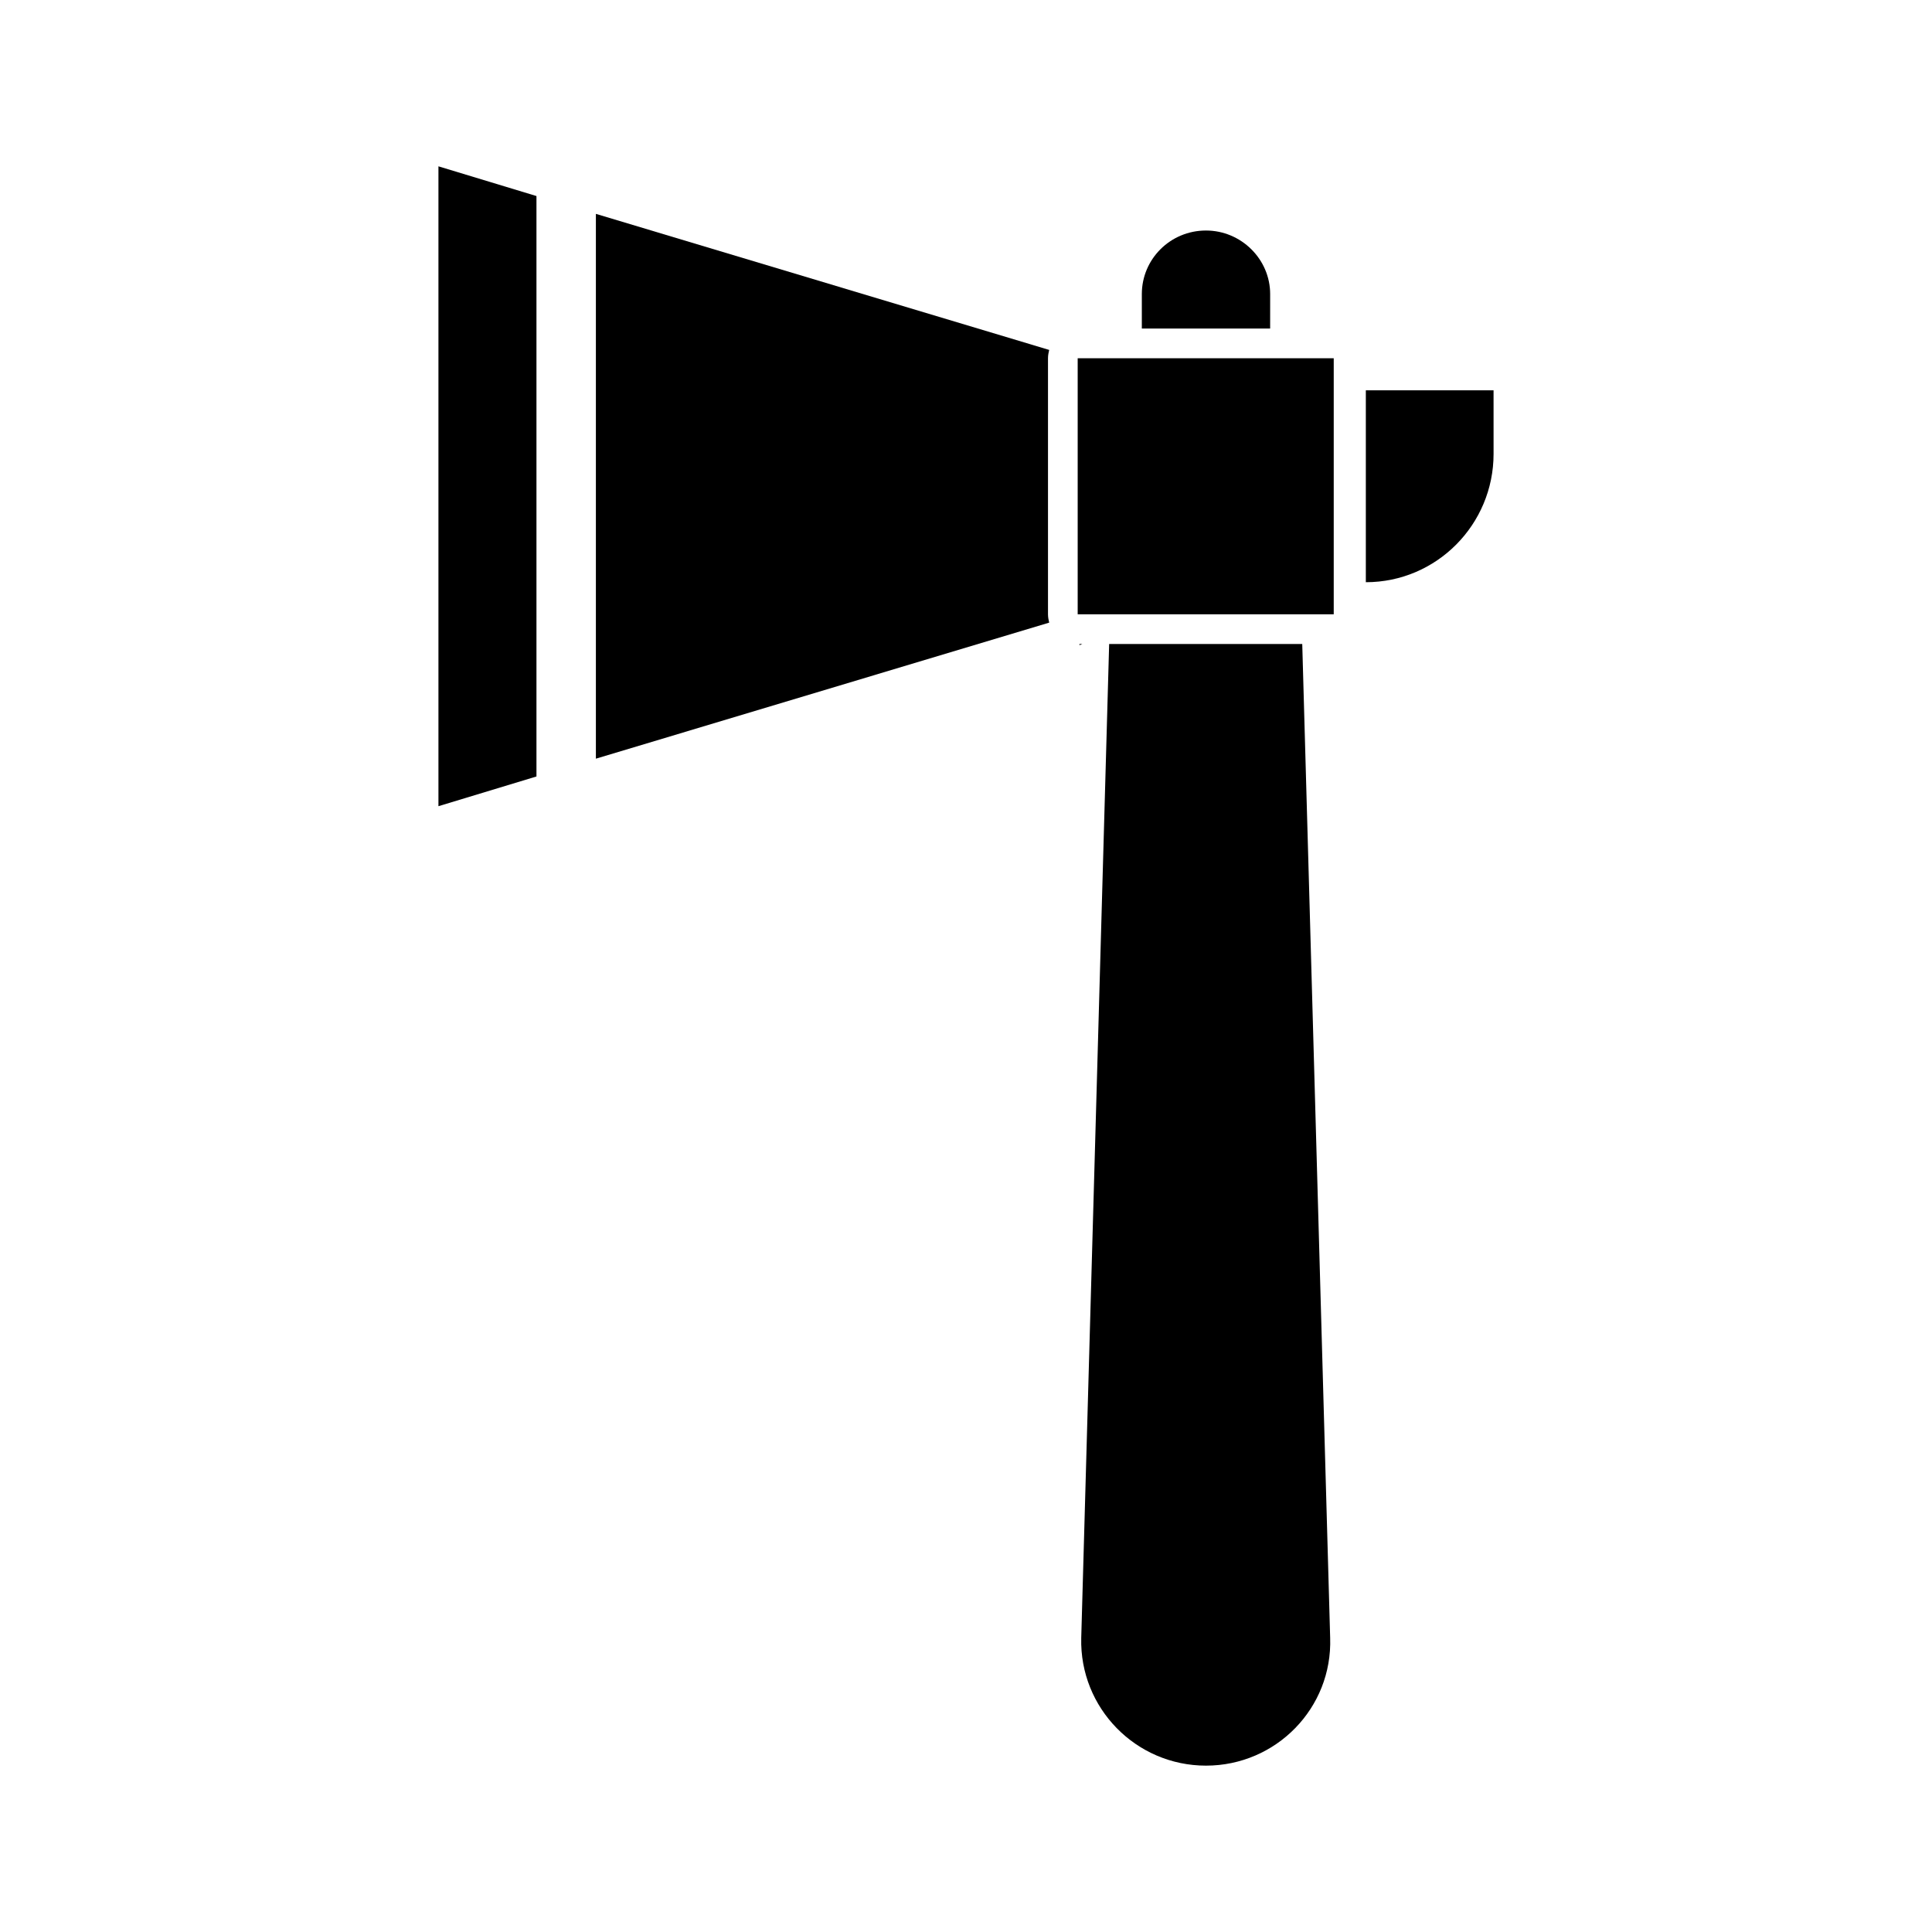 <?xml version="1.0" encoding="UTF-8"?>
<!-- Uploaded to: SVG Repo, www.svgrepo.com, Generator: SVG Repo Mixer Tools -->
<svg fill="#000000" width="800px" height="800px" version="1.1" viewBox="144 144 512 512" xmlns="http://www.w3.org/2000/svg">
 <g>
  <path d="m421.73 244.76v-5.824c0-0.789 0.156-1.574 0.316-2.203l-120.13-36.055v144.38l120.13-36.055c-0.156-0.629-0.316-1.418-0.316-2.203z"/>
  <path d="m260.19 357.65 25.977-7.875v-153.82l-25.977-7.875z"/>
  <path d="m430.07 314.66v0.316l0.785-0.316z"/>
  <path d="m481.39 314.66h-43.453l-7.398 263.4c-0.473 18.578 14.484 33.852 33.062 33.852s33.535-15.273 32.906-33.852l-7.398-263.4z"/>
  <path d="m472.73 231.07h7.871l0.004-9.133c0-9.289-7.715-16.848-17.004-16.848-9.445 0-17.004 7.559-17.004 16.848v9.133z"/>
  <path d="m438.73 238.94h-9.133v67.855h67.855v-67.855z"/>
  <path d="m505.96 247.44v50.852c18.734 0 33.852-15.273 33.852-34.008l-0.004-16.844z"/>
 </g>
</svg>